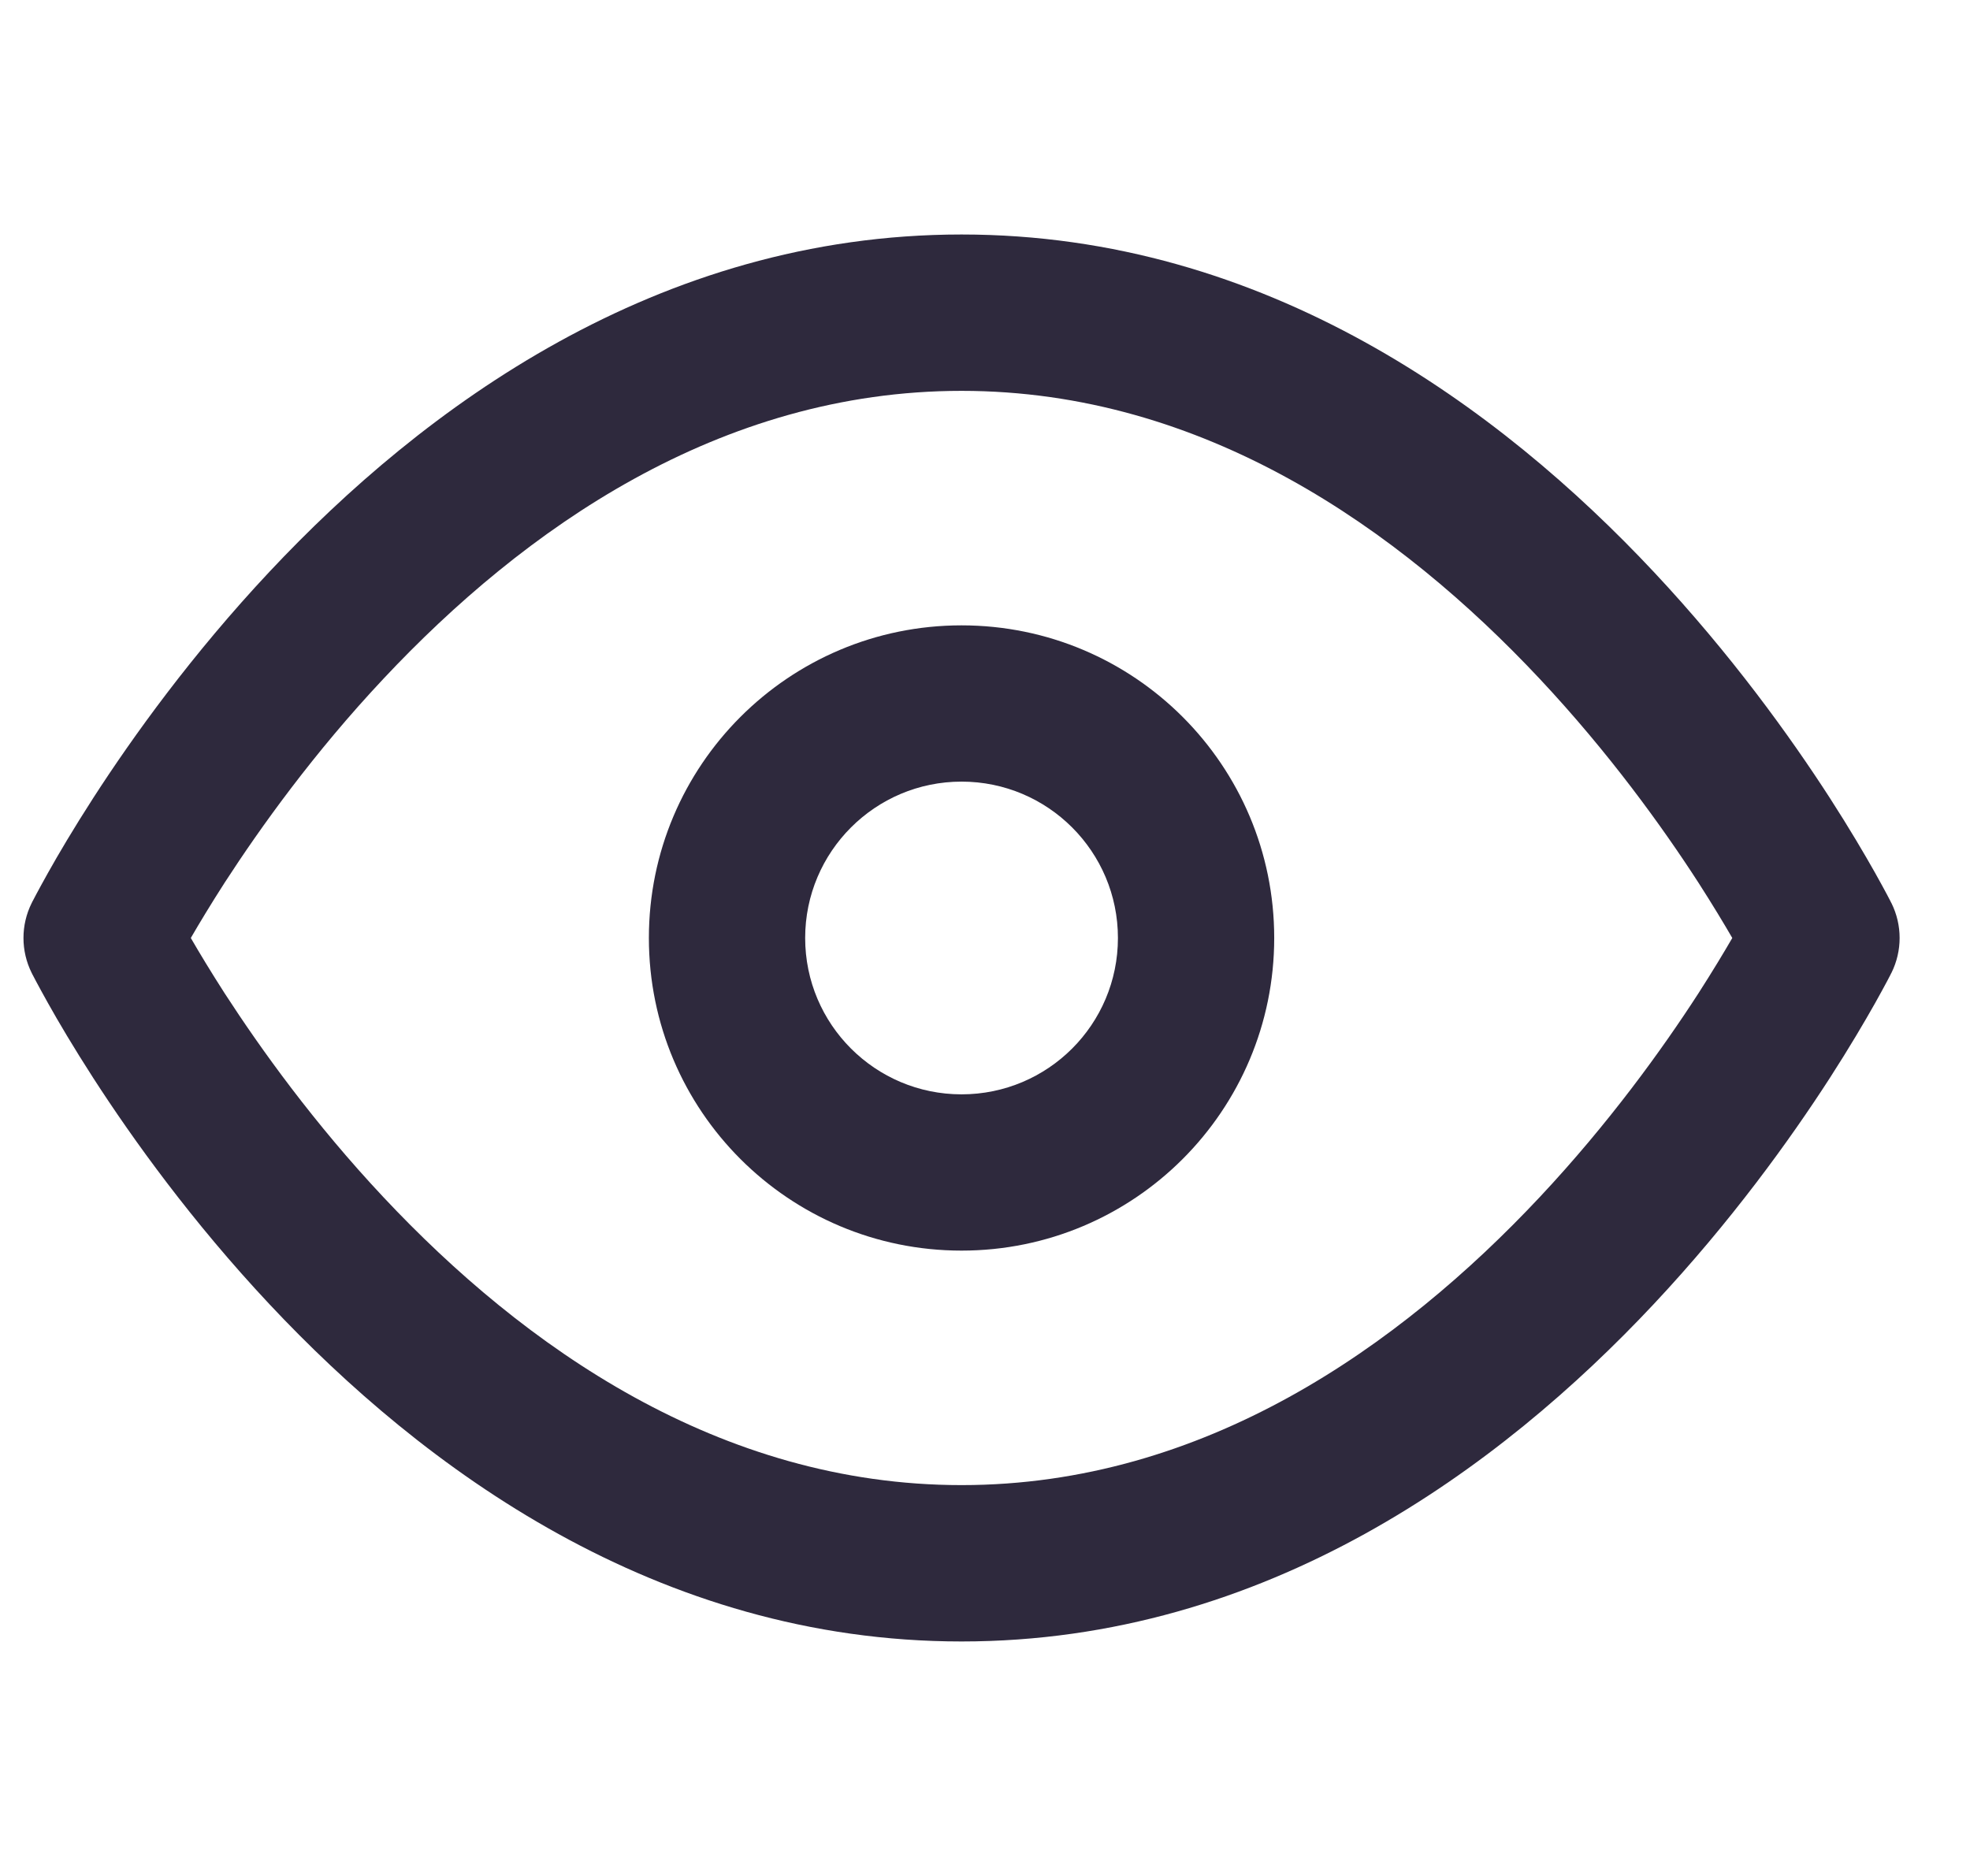 <svg width="21" height="20" viewBox="0 0 21 20" fill="none" xmlns="http://www.w3.org/2000/svg">
<g clip-path="url(#clip0_3888_247050)">
<path fill-rule="evenodd" clip-rule="evenodd" d="M2.034 10C2.125 10.157 2.246 10.358 2.395 10.59C2.78 11.184 3.348 11.976 4.087 12.763C5.58 14.355 7.666 15.833 10.25 15.833C12.834 15.833 14.92 14.355 16.413 12.763C17.151 11.976 17.721 11.184 18.105 10.59C18.254 10.358 18.375 10.157 18.466 10C18.375 9.843 18.254 9.642 18.105 9.41C17.721 8.816 17.151 8.024 16.413 7.237C14.92 5.645 12.834 4.167 10.25 4.167C7.666 4.167 5.58 5.645 4.087 7.237C3.348 8.024 2.78 8.816 2.395 9.41C2.246 9.642 2.125 9.843 2.034 10ZM19.417 10C20.162 9.627 20.162 9.627 20.162 9.627L20.161 9.626L20.16 9.624L20.157 9.618L20.148 9.6C20.14 9.584 20.129 9.563 20.114 9.535C20.085 9.481 20.043 9.403 19.988 9.305C19.878 9.11 19.717 8.835 19.505 8.506C19.082 7.851 18.453 6.976 17.629 6.097C15.996 4.355 13.5 2.5 10.25 2.5C7 2.5 4.504 4.355 2.871 6.097C2.047 6.976 1.418 7.851 0.995 8.506C0.783 8.835 0.621 9.11 0.512 9.305C0.457 9.403 0.415 9.481 0.386 9.535C0.371 9.563 0.36 9.584 0.352 9.6L0.342 9.618L0.34 9.624L0.339 9.626L0.338 9.627C0.338 9.627 0.338 9.627 1.083 10L0.338 9.627C0.221 9.862 0.221 10.138 0.338 10.373L1.083 10C0.338 10.373 0.338 10.373 0.338 10.373L0.339 10.374L0.34 10.376L0.342 10.382L0.352 10.4C0.36 10.416 0.371 10.437 0.386 10.465C0.415 10.519 0.457 10.597 0.512 10.695C0.621 10.89 0.783 11.165 0.995 11.494C1.418 12.149 2.047 13.024 2.871 13.903C4.504 15.645 7 17.5 10.25 17.5C13.5 17.5 15.996 15.645 17.629 13.903C18.453 13.024 19.082 12.149 19.505 11.494C19.717 11.165 19.878 10.89 19.988 10.695C20.043 10.597 20.085 10.519 20.114 10.465C20.129 10.437 20.14 10.416 20.148 10.4L20.157 10.382L20.16 10.376L20.161 10.374L20.162 10.373C20.162 10.373 20.162 10.373 19.417 10ZM19.417 10L20.162 10.373C20.279 10.138 20.279 9.862 20.162 9.627L19.417 10Z" fill="#2E293D"/>
<path fill-rule="evenodd" clip-rule="evenodd" d="M10.25 8.333C9.33 8.333 8.583 9.08 8.583 10C8.583 10.921 9.33 11.667 10.25 11.667C11.171 11.667 11.917 10.921 11.917 10C11.917 9.08 11.171 8.333 10.25 8.333ZM6.917 10C6.917 8.159 8.409 6.667 10.25 6.667C12.091 6.667 13.583 8.159 13.583 10C13.583 11.841 12.091 13.333 10.25 13.333C8.409 13.333 6.917 11.841 6.917 10Z" fill="#2E293D"/>
</g>
<defs>
<clipPath id="clip0_3888_247050">
<rect width="20" height="20" fill="white" transform="translate(0.25)"/>
</clipPath>
</defs>
</svg>
